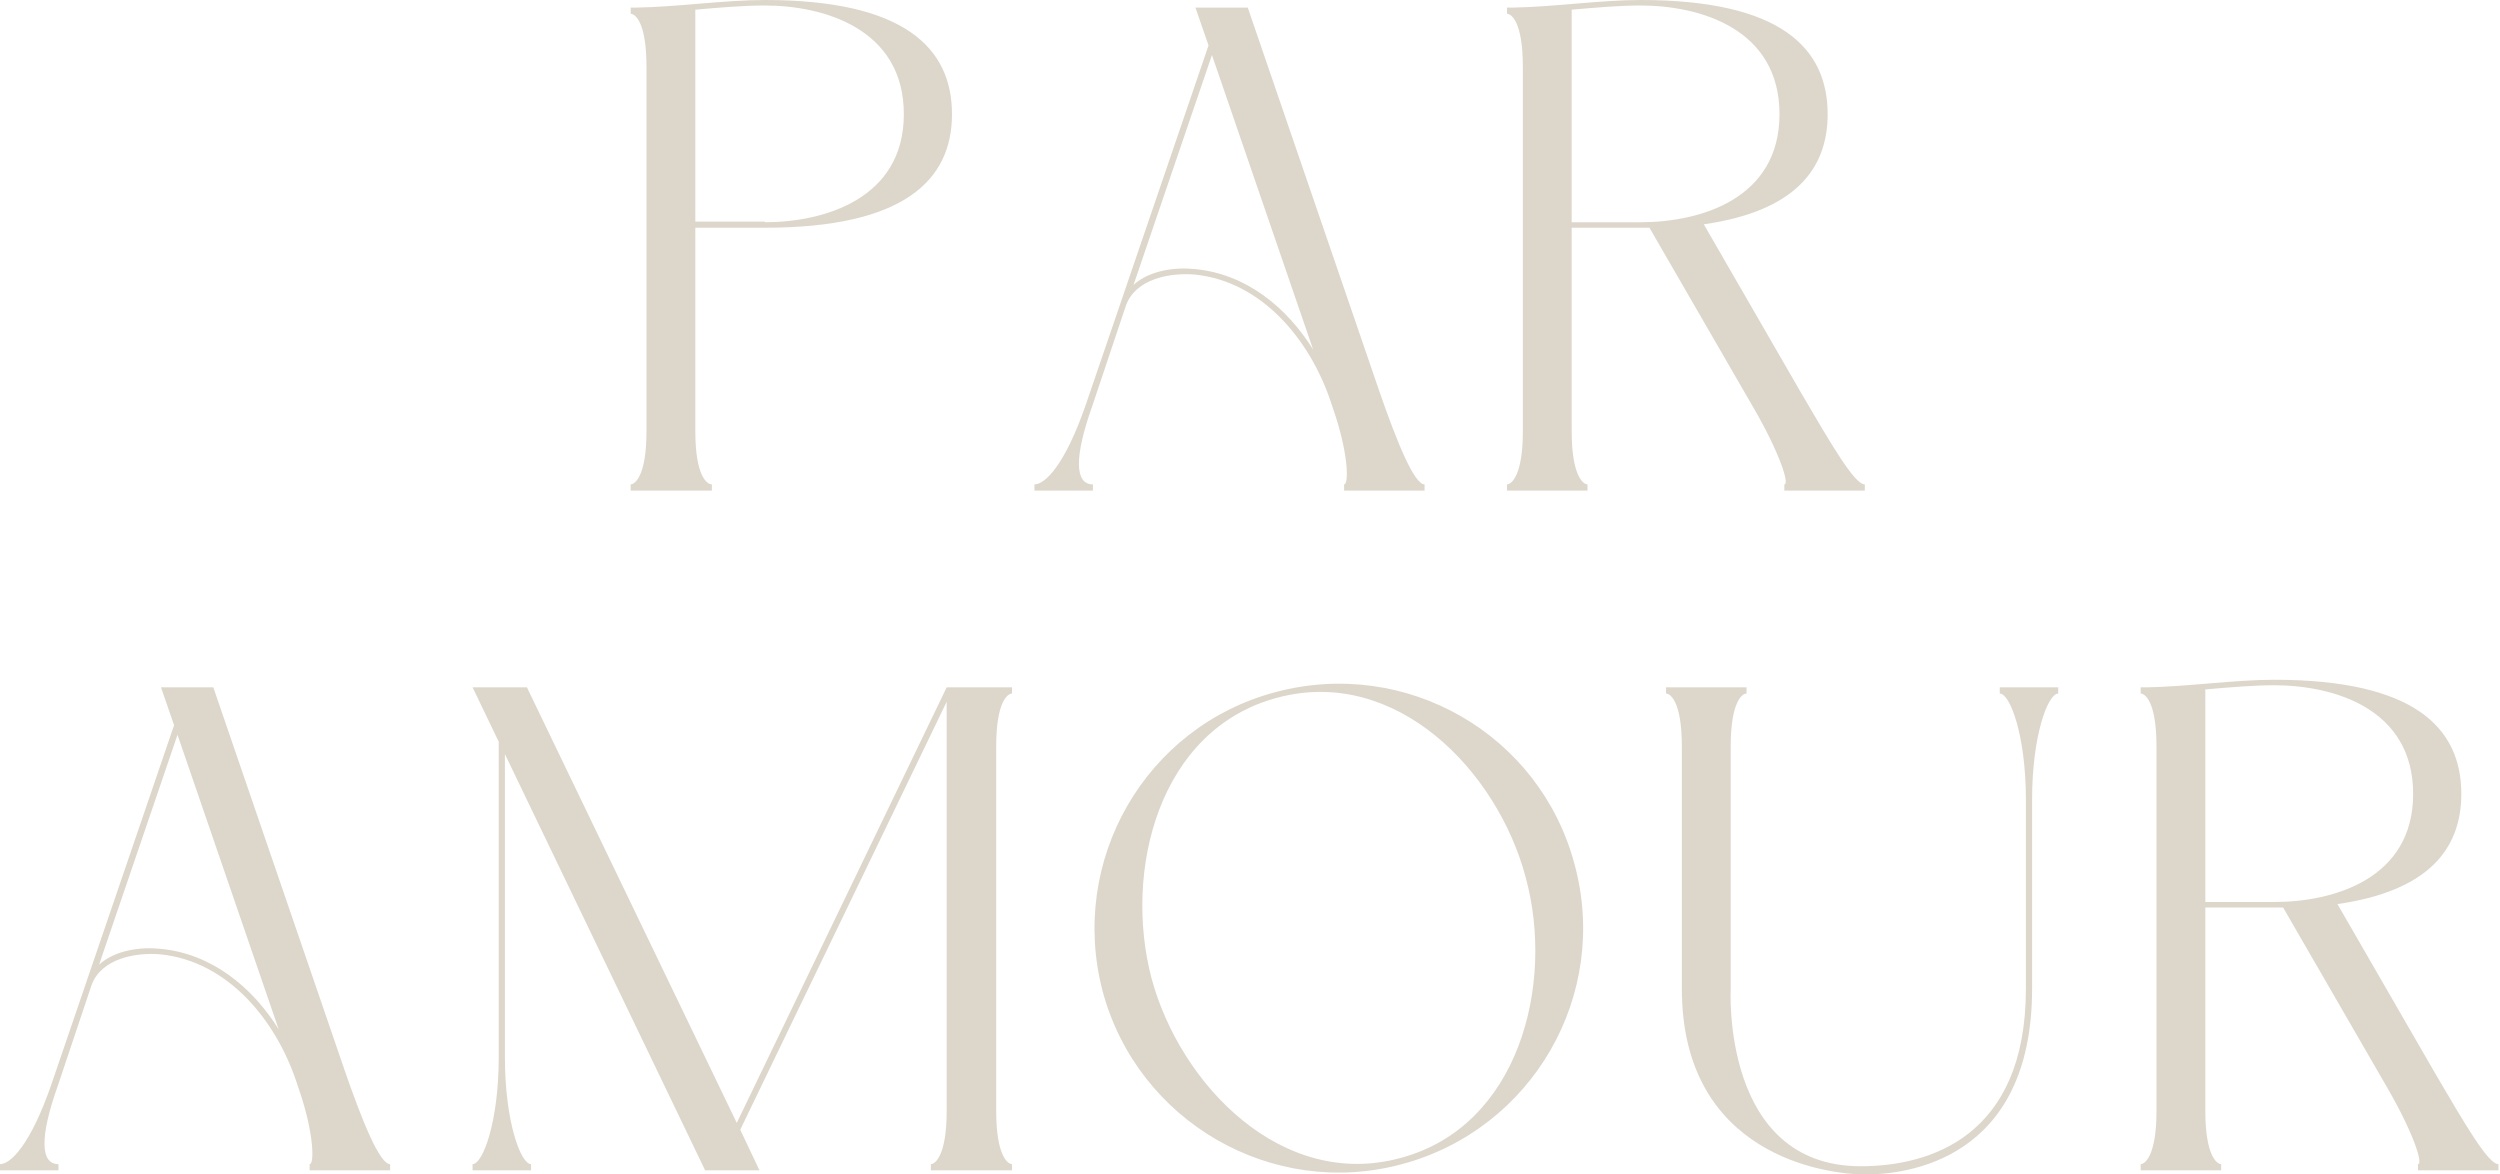 <?xml version="1.0" encoding="UTF-8"?> <svg xmlns="http://www.w3.org/2000/svg" width="662" height="311" viewBox="0 0 662 311" fill="none"><path d="M188.498 128.269C187.225 128.269 184.125 126.089 184.125 114.243V60.306H202.524C239.336 60.306 252.088 47.738 252.088 30.245C252.088 12.582 239.336 0 202.524 0C191.966 0 179.398 1.826 168.642 2.01H167V3.651C168.09 3.651 171.189 5.661 171.189 17.677V114.243C171.189 126.089 168.09 128.269 167 128.269V129.91H188.498V128.269ZM184.125 58.678V2.562C190.508 2.01 196.707 1.458 202.524 1.458C218.206 1.458 239.336 7.657 239.336 30.245C239.336 52.663 218.206 58.848 202.524 58.848V58.678H184.125Z" fill="#DDD7CB"></path><path d="M353.731 110.422C357 120.612 357.184 128.269 355.911 128.269V129.91H377.225V128.269C374.494 128.269 369.936 117.158 365.209 103.487L330.407 2.01H316.551L320.019 12.03L287.594 106.954C281.947 123.357 276.654 128.269 273.922 128.269V129.91H289.406V128.269C284.679 128.269 284.311 121.348 289.236 107.506L298.152 80.898C300.714 73.794 309.814 72.152 316.381 72.704C334.228 74.53 346.796 90.013 352.273 106.048L353.731 110.422ZM320.924 14.578L347.716 92.561C340.795 81.45 330.039 72.52 316.381 71.246C311.088 70.694 304.351 71.614 300.162 75.435L320.924 14.578Z" fill="#DDD7CB"></path><path d="M451.17 59.4C475.216 55.947 483.963 44.822 483.963 30.245C483.963 12.582 471.395 0 434.413 0C423.841 0 411.457 1.826 400.701 2.01H399.059V3.651C400.149 3.651 403.248 5.661 403.248 17.677V114.243C403.248 126.089 400.149 128.269 399.059 128.269V129.91H420.373V128.269C419.284 128.269 416.184 126.089 416.184 114.243V60.306H436.777L464.474 108.228C471.211 119.89 473.943 128.269 472.485 128.269V129.91H493.799V128.269C491.068 128.269 485.053 117.88 477.042 104.223L451.17 59.4ZM416.184 2.562C422.567 2.01 428.766 1.458 434.413 1.458C450.265 1.458 471.211 7.657 471.211 30.245C471.211 52.663 450.265 58.848 434.413 58.848H416.184V2.562Z" fill="#DDD7CB"></path><path d="M79.809 290.422C83.078 300.612 83.262 308.269 81.988 308.269V309.91H103.303V308.269C100.571 308.269 96.014 297.158 91.287 283.487L56.485 182.01H42.629L46.096 192.03L13.672 286.954C8.025 303.357 2.732 308.269 0 308.269V309.91H15.483V308.269C10.756 308.269 10.388 301.348 15.313 287.506L24.23 260.898C26.792 253.794 35.892 252.152 42.459 252.704C60.306 254.53 72.874 270.013 78.351 286.048L79.809 290.422ZM47.002 194.578L73.794 272.561C66.873 261.45 56.117 252.52 42.459 251.246C37.166 250.694 30.429 251.614 26.24 255.435L47.002 194.578Z" fill="#DDD7CB"></path><path d="M250.676 182.01L195.097 297.342L139.533 182.01H125.139L132.06 196.403V280.033C132.06 296.974 127.871 308.269 125.139 308.269V309.91H140.623V308.269C137.891 308.269 133.702 296.974 133.702 280.033V199.687L186.719 309.91H201.112L196.017 299.154L250.676 185.831V294.243C250.676 306.089 247.577 308.269 246.487 308.269V309.91H267.985V308.269C266.881 308.269 263.796 306.089 263.796 294.243V197.677C263.796 185.661 266.881 183.651 267.985 183.651V182.01H250.676Z" fill="#DDD7CB"></path><path d="M291.994 262.54C301.278 296.975 336.802 317.567 371.237 308.269C405.855 298.984 426.263 263.446 416.979 229.012C407.864 194.394 372.34 173.999 337.722 183.284C303.288 192.398 282.879 227.922 291.994 262.54ZM404.043 232.479C411.686 260.715 402.217 298.248 370.883 306.627C339.548 315.189 312.572 287.322 304.93 259.073C297.457 230.654 306.741 193.12 338.26 184.741C369.609 176.363 396.57 204.06 404.043 232.479Z" fill="#DDD7CB"></path><path d="M445.354 261.818C445.354 305.905 483.44 311 493.998 311C504.386 311 538.098 307.547 538.098 261.818V211.703C538.098 194.762 542.288 183.651 545.019 183.651V182.01H529.536V183.651C532.267 183.651 536.457 194.762 536.457 211.703V261.818C536.457 301.164 510.769 308.82 492.724 308.82C455.742 308.82 458.29 261.818 458.29 261.818V197.677C458.29 185.661 461.389 183.651 462.479 183.651V182.01H441.165V183.651C442.254 183.651 445.354 185.661 445.354 197.677V261.818Z" fill="#DDD7CB"></path><path d="M618.96 239.4C643.006 235.947 651.753 224.823 651.753 210.245C651.753 192.582 639.185 180 602.203 180C591.631 180 579.247 181.826 568.491 182.01H566.849V183.651C567.939 183.651 571.038 185.661 571.038 197.677V294.243C571.038 306.089 567.939 308.269 566.849 308.269V309.91H588.164V308.269C587.074 308.269 583.974 306.089 583.974 294.243V240.306H604.567L632.264 288.228C639.001 299.89 641.733 308.269 640.275 308.269V309.91H661.589V308.269C658.858 308.269 652.843 297.88 644.832 284.223L618.96 239.4ZM583.974 182.562C590.357 182.01 596.556 181.458 602.203 181.458C618.055 181.458 639.001 187.657 639.001 210.245C639.001 232.663 618.055 238.848 602.203 238.848H583.974V182.562Z" fill="#DDD7CB"></path></svg> 